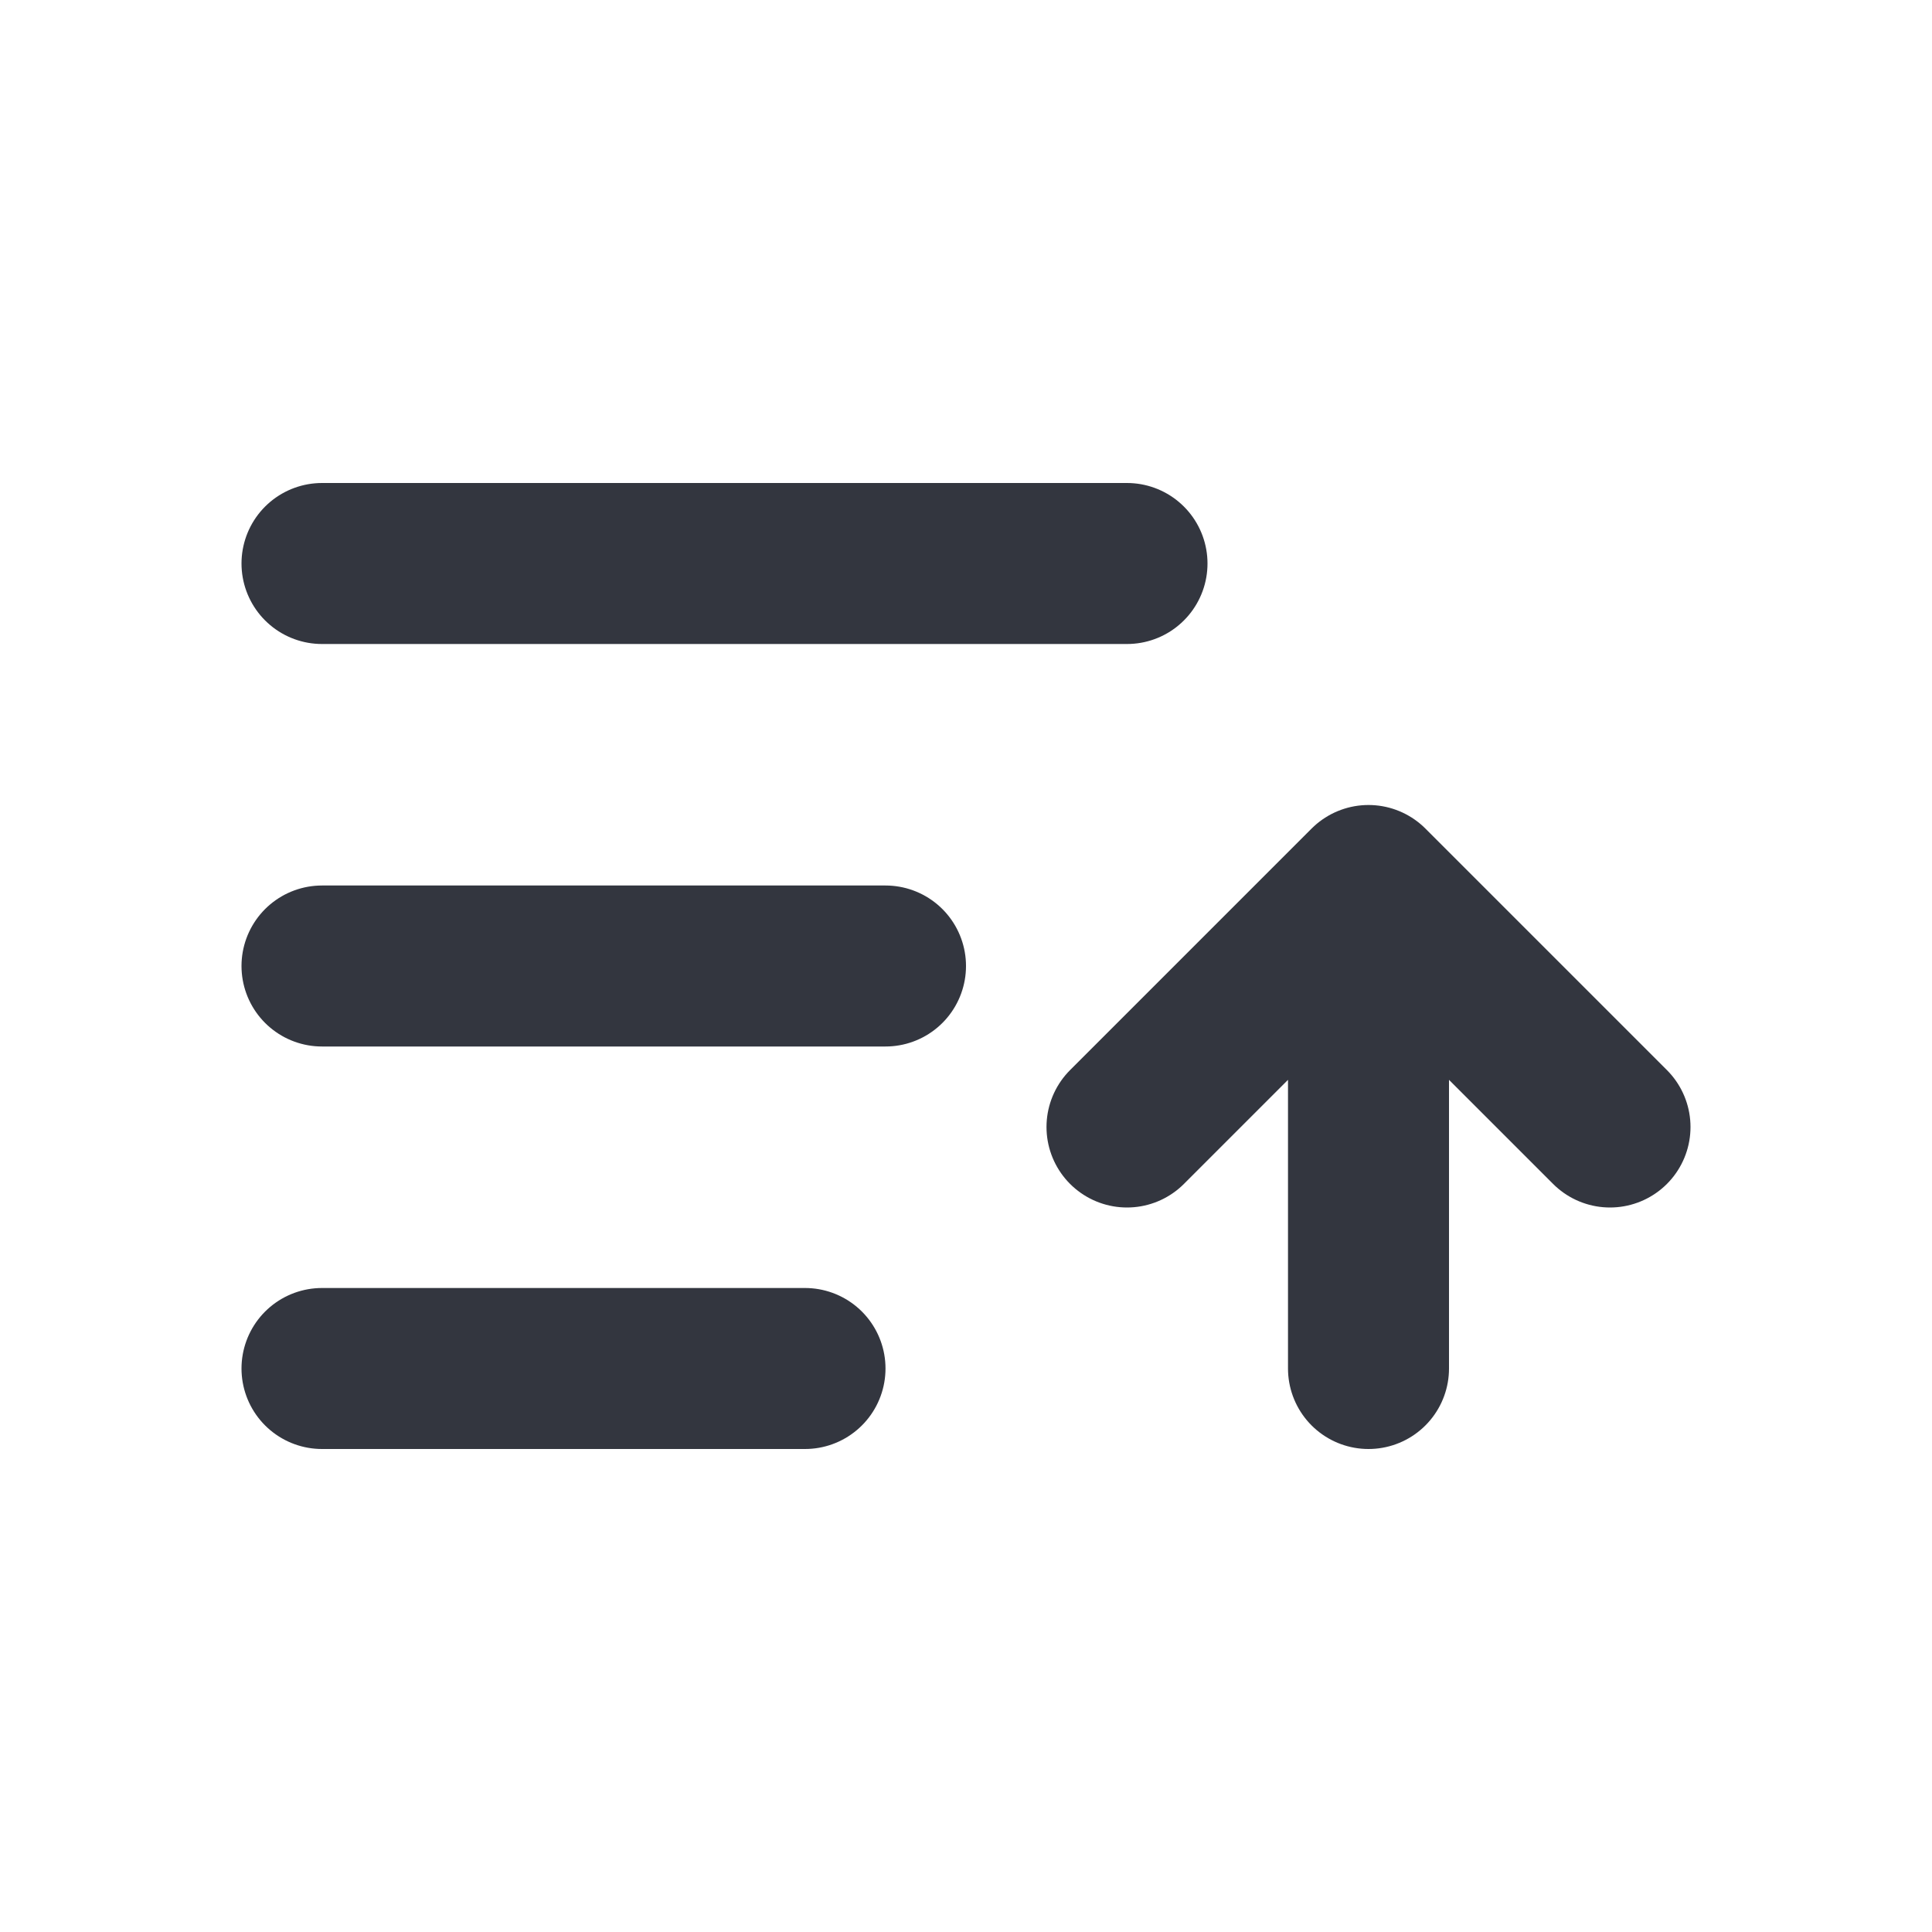 <?xml version="1.0" encoding="utf-8"?><!-- Скачано с сайта svg4.ru / Downloaded from svg4.ru -->
<svg width="800px" height="800px" viewBox="0 0 24 24" fill="none" xmlns="http://www.w3.org/2000/svg">
<path d="M4 7H14" stroke="#33363F" stroke-width="2" stroke-linecap="round"/>
<path d="M4 12H11" stroke="#33363F" stroke-width="2" stroke-linecap="round"/>
<path d="M4 17H10" stroke="#33363F" stroke-width="2" stroke-linecap="round"/>
<path d="M17 11L20 14M17 11L14 14M17 11L17 17" stroke="#33363F" stroke-width="2" stroke-linecap="round" stroke-linejoin="round"/>
</svg>
